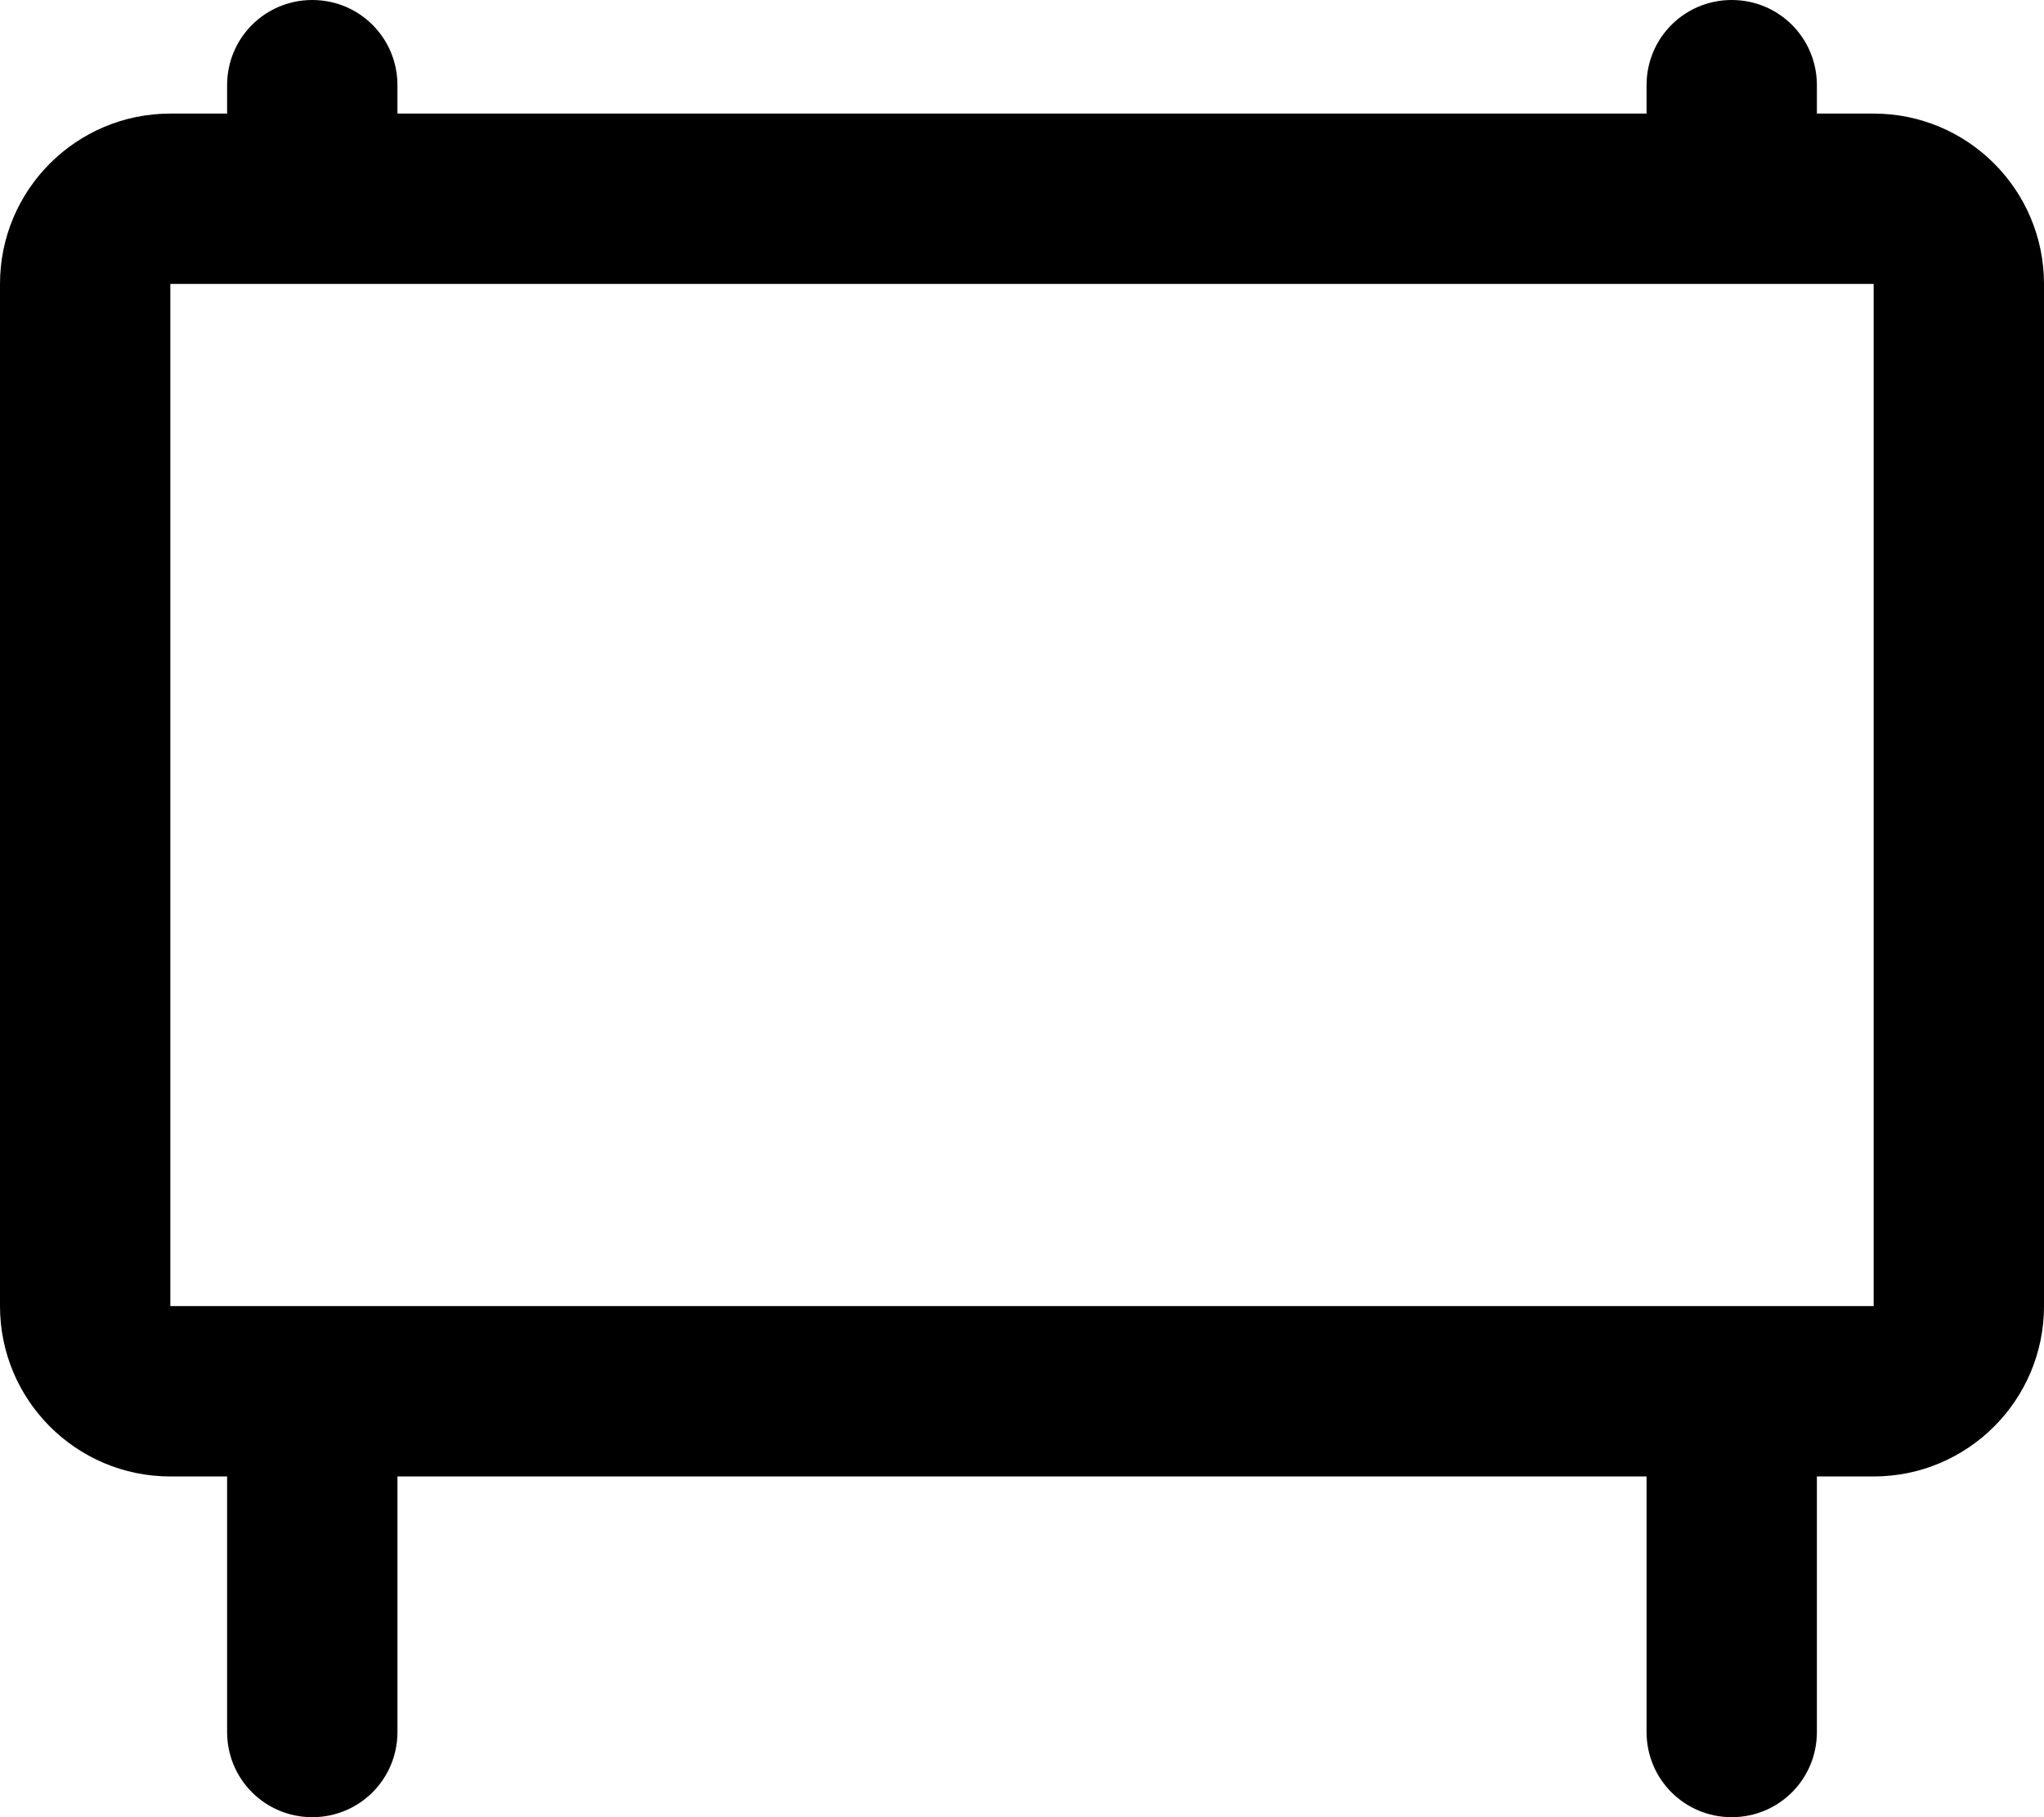 <svg xmlns="http://www.w3.org/2000/svg" viewBox="0 0 576 512"><!--! Font Awesome Pro 6.5.1 by @fontawesome - https://fontawesome.com License - https://fontawesome.com/license (Commercial License) Copyright 2023 Fonticons, Inc. --><path d="M64 24l0 8H48C21.5 32 0 53.5 0 80V368c0 26.5 21.5 48 48 48H64l0 72c0 13.3 10.7 24 24 24s24-10.7 24-24l0-72H464l0 72c0 13.3 10.7 24 24 24s24-10.7 24-24l0-72h16c26.5 0 48-21.5 48-48V80c0-26.5-21.5-48-48-48H512l0-8c0-13.3-10.7-24-24-24s-24 10.7-24 24l0 8H112l0-8c0-13.3-10.7-24-24-24S64 10.7 64 24zM528 80V368H48L48 80H528z"/></svg>